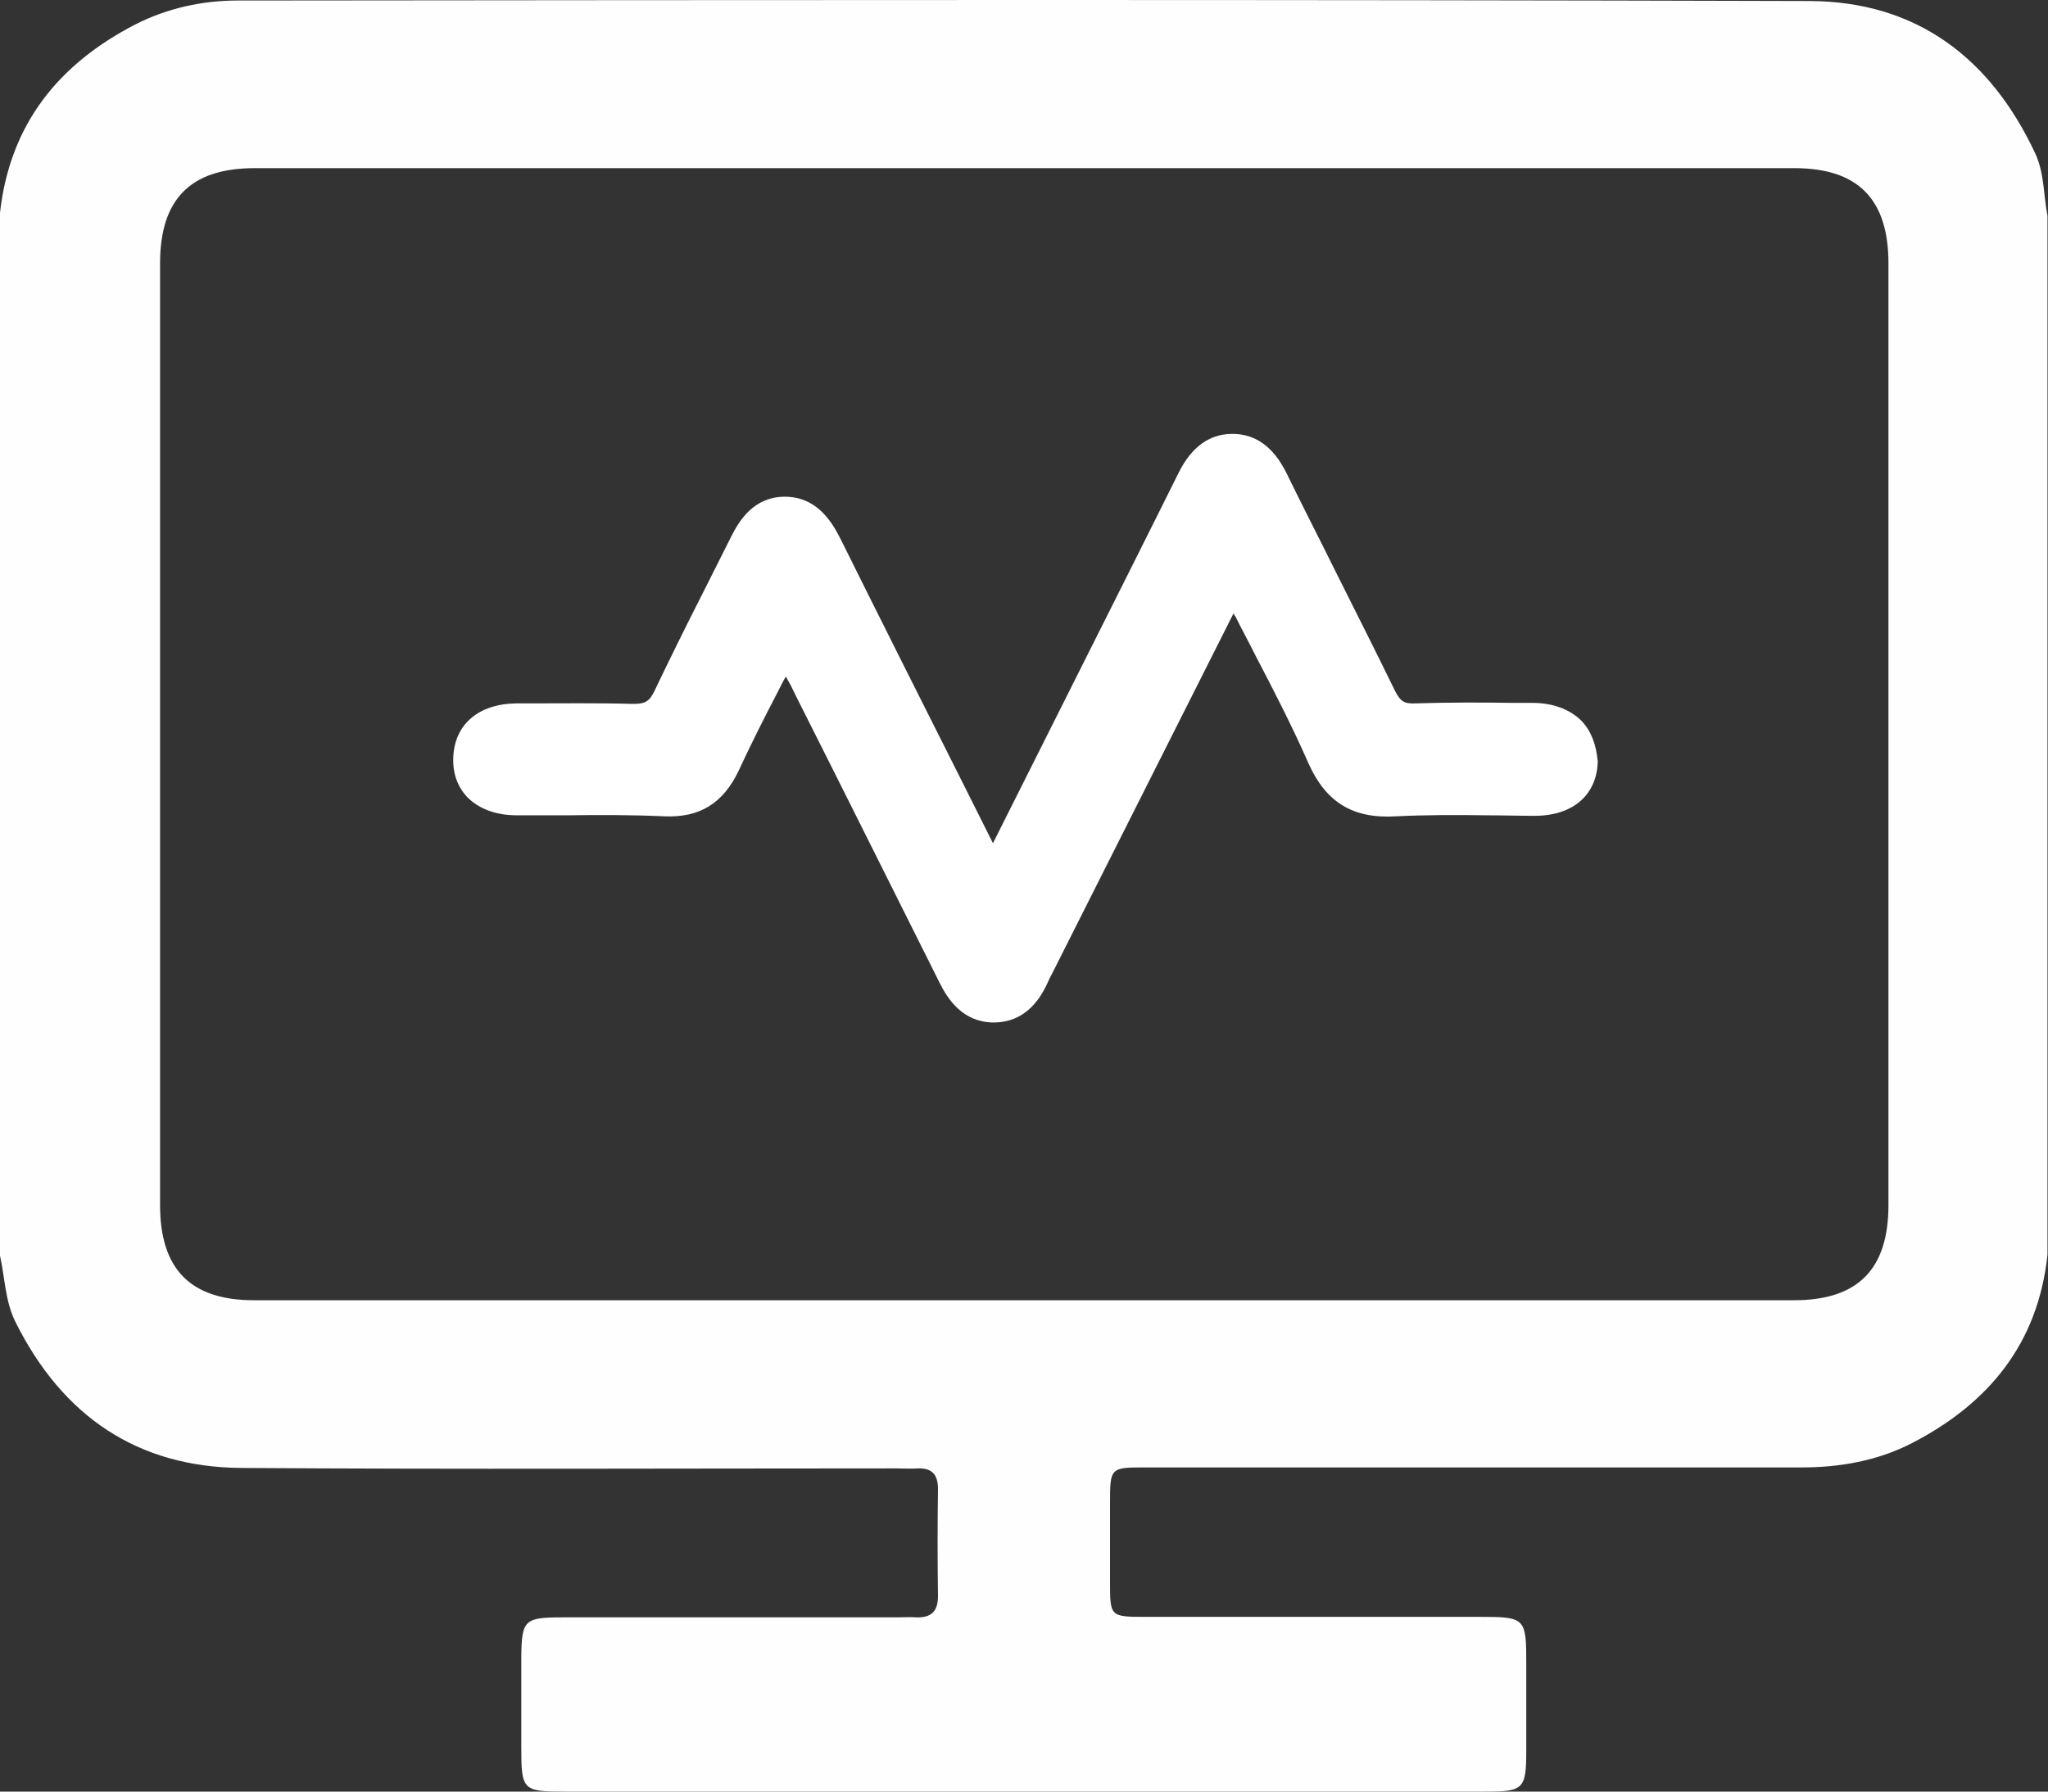 <svg width="32" height="28" viewBox="0 0 32 28" fill="none" xmlns="http://www.w3.org/2000/svg">
<rect x="0" y="0" width="32" height="28" fill="#333333" stroke="none"/>
<g clip-path="url(#clip0_2951_10184)">
<path d="M31.805 2.407C31.101 0.895 29.936 0.024 28.279 0.016C20.096 -0.008 11.912 0 3.721 0.008C3.158 0.008 2.618 0.127 2.118 0.38C0.922 0.997 0.156 1.932 0 3.325C0 8.755 0 14.194 0 19.625C0.078 19.973 0.078 20.329 0.242 20.662C0.977 22.134 2.149 22.934 3.783 22.942C7.191 22.965 10.591 22.949 13.999 22.949C14.116 22.949 14.226 22.957 14.343 22.949C14.57 22.942 14.656 23.052 14.656 23.274C14.648 23.828 14.648 24.39 14.656 24.944C14.656 25.19 14.546 25.285 14.312 25.277C14.218 25.269 14.124 25.277 14.03 25.277C12.279 25.277 10.529 25.277 8.778 25.277C8.191 25.277 8.152 25.324 8.145 25.894C8.145 26.361 8.145 26.82 8.145 27.288C8.145 27.984 8.16 28 8.84 28C12.373 28 15.898 28 19.431 28C20.69 28 21.948 28 23.215 28C23.808 28 23.848 27.96 23.848 27.351C23.848 26.907 23.848 26.464 23.848 26.021C23.848 25.277 23.84 25.269 23.097 25.269C21.37 25.269 19.642 25.269 17.907 25.269C17.344 25.269 17.344 25.269 17.344 24.715C17.344 24.311 17.344 23.915 17.344 23.511C17.344 22.934 17.344 22.934 17.899 22.934C21.315 22.934 24.731 22.934 28.147 22.934C28.748 22.934 29.335 22.831 29.874 22.554C31.07 21.936 31.844 21.002 31.992 19.609C31.992 14.194 31.992 8.787 31.992 3.372C31.93 3.064 31.945 2.715 31.805 2.407ZM29.507 18.833C29.507 19.838 29.03 20.321 28.029 20.321C24.012 20.321 19.986 20.321 15.969 20.321C11.967 20.321 7.973 20.321 3.971 20.321C2.978 20.321 2.501 19.838 2.501 18.833C2.501 13.925 2.501 9.025 2.501 4.116C2.501 3.111 2.978 2.628 3.979 2.628C11.998 2.628 20.018 2.628 28.037 2.628C29.03 2.628 29.507 3.111 29.507 4.116C29.507 9.025 29.507 13.925 29.507 18.833Z" fill="#FEFEFE"/>
<path d="M24.715 11.27C24.535 11.088 24.27 10.985 23.941 10.985H23.637C23.136 10.977 22.62 10.977 22.112 10.993C21.94 11.001 21.878 10.961 21.792 10.787C21.487 10.162 21.167 9.528 20.862 8.919C20.612 8.412 20.346 7.898 20.096 7.383C19.892 6.979 19.611 6.774 19.236 6.781C18.892 6.789 18.619 6.987 18.423 7.375C18.173 7.874 17.923 8.381 17.68 8.863L15.515 13.178L15.031 12.212C14.382 10.922 13.749 9.663 13.124 8.404C12.983 8.127 12.741 7.755 12.248 7.763C11.779 7.771 11.553 8.127 11.42 8.396C11.271 8.697 11.115 8.998 10.966 9.299C10.716 9.79 10.466 10.296 10.224 10.803C10.146 10.961 10.083 11.001 9.895 11.001C9.341 10.985 8.77 10.993 8.223 10.993H8.066C7.472 11.001 7.097 11.325 7.082 11.848C7.074 12.093 7.152 12.299 7.3 12.457C7.48 12.639 7.746 12.742 8.074 12.742C8.34 12.742 8.614 12.742 8.879 12.742C9.372 12.735 9.888 12.735 10.38 12.758C10.935 12.782 11.302 12.553 11.545 12.038C11.732 11.634 11.935 11.23 12.154 10.811C12.194 10.732 12.232 10.652 12.279 10.573C12.303 10.621 12.334 10.668 12.358 10.716L12.451 10.906C13.186 12.363 13.937 13.874 14.679 15.355C14.812 15.624 15.046 15.972 15.515 15.98H15.523C15.898 15.98 16.18 15.774 16.367 15.363C16.391 15.307 16.414 15.26 16.445 15.204L19.275 9.584C19.283 9.608 19.291 9.623 19.306 9.639C19.408 9.845 19.517 10.043 19.619 10.249C19.9 10.787 20.19 11.349 20.44 11.919C20.713 12.537 21.135 12.798 21.808 12.758C22.276 12.735 22.761 12.735 23.23 12.742C23.472 12.742 23.73 12.75 23.98 12.75C24.575 12.75 24.95 12.426 24.965 11.903C24.942 11.642 24.864 11.428 24.715 11.27Z" fill="white"/>
</g>
<defs>
<clipPath id="clip0_2951_10184">
<rect width="32" height="28" fill="white"/>
</clipPath>
</defs>
</svg>
